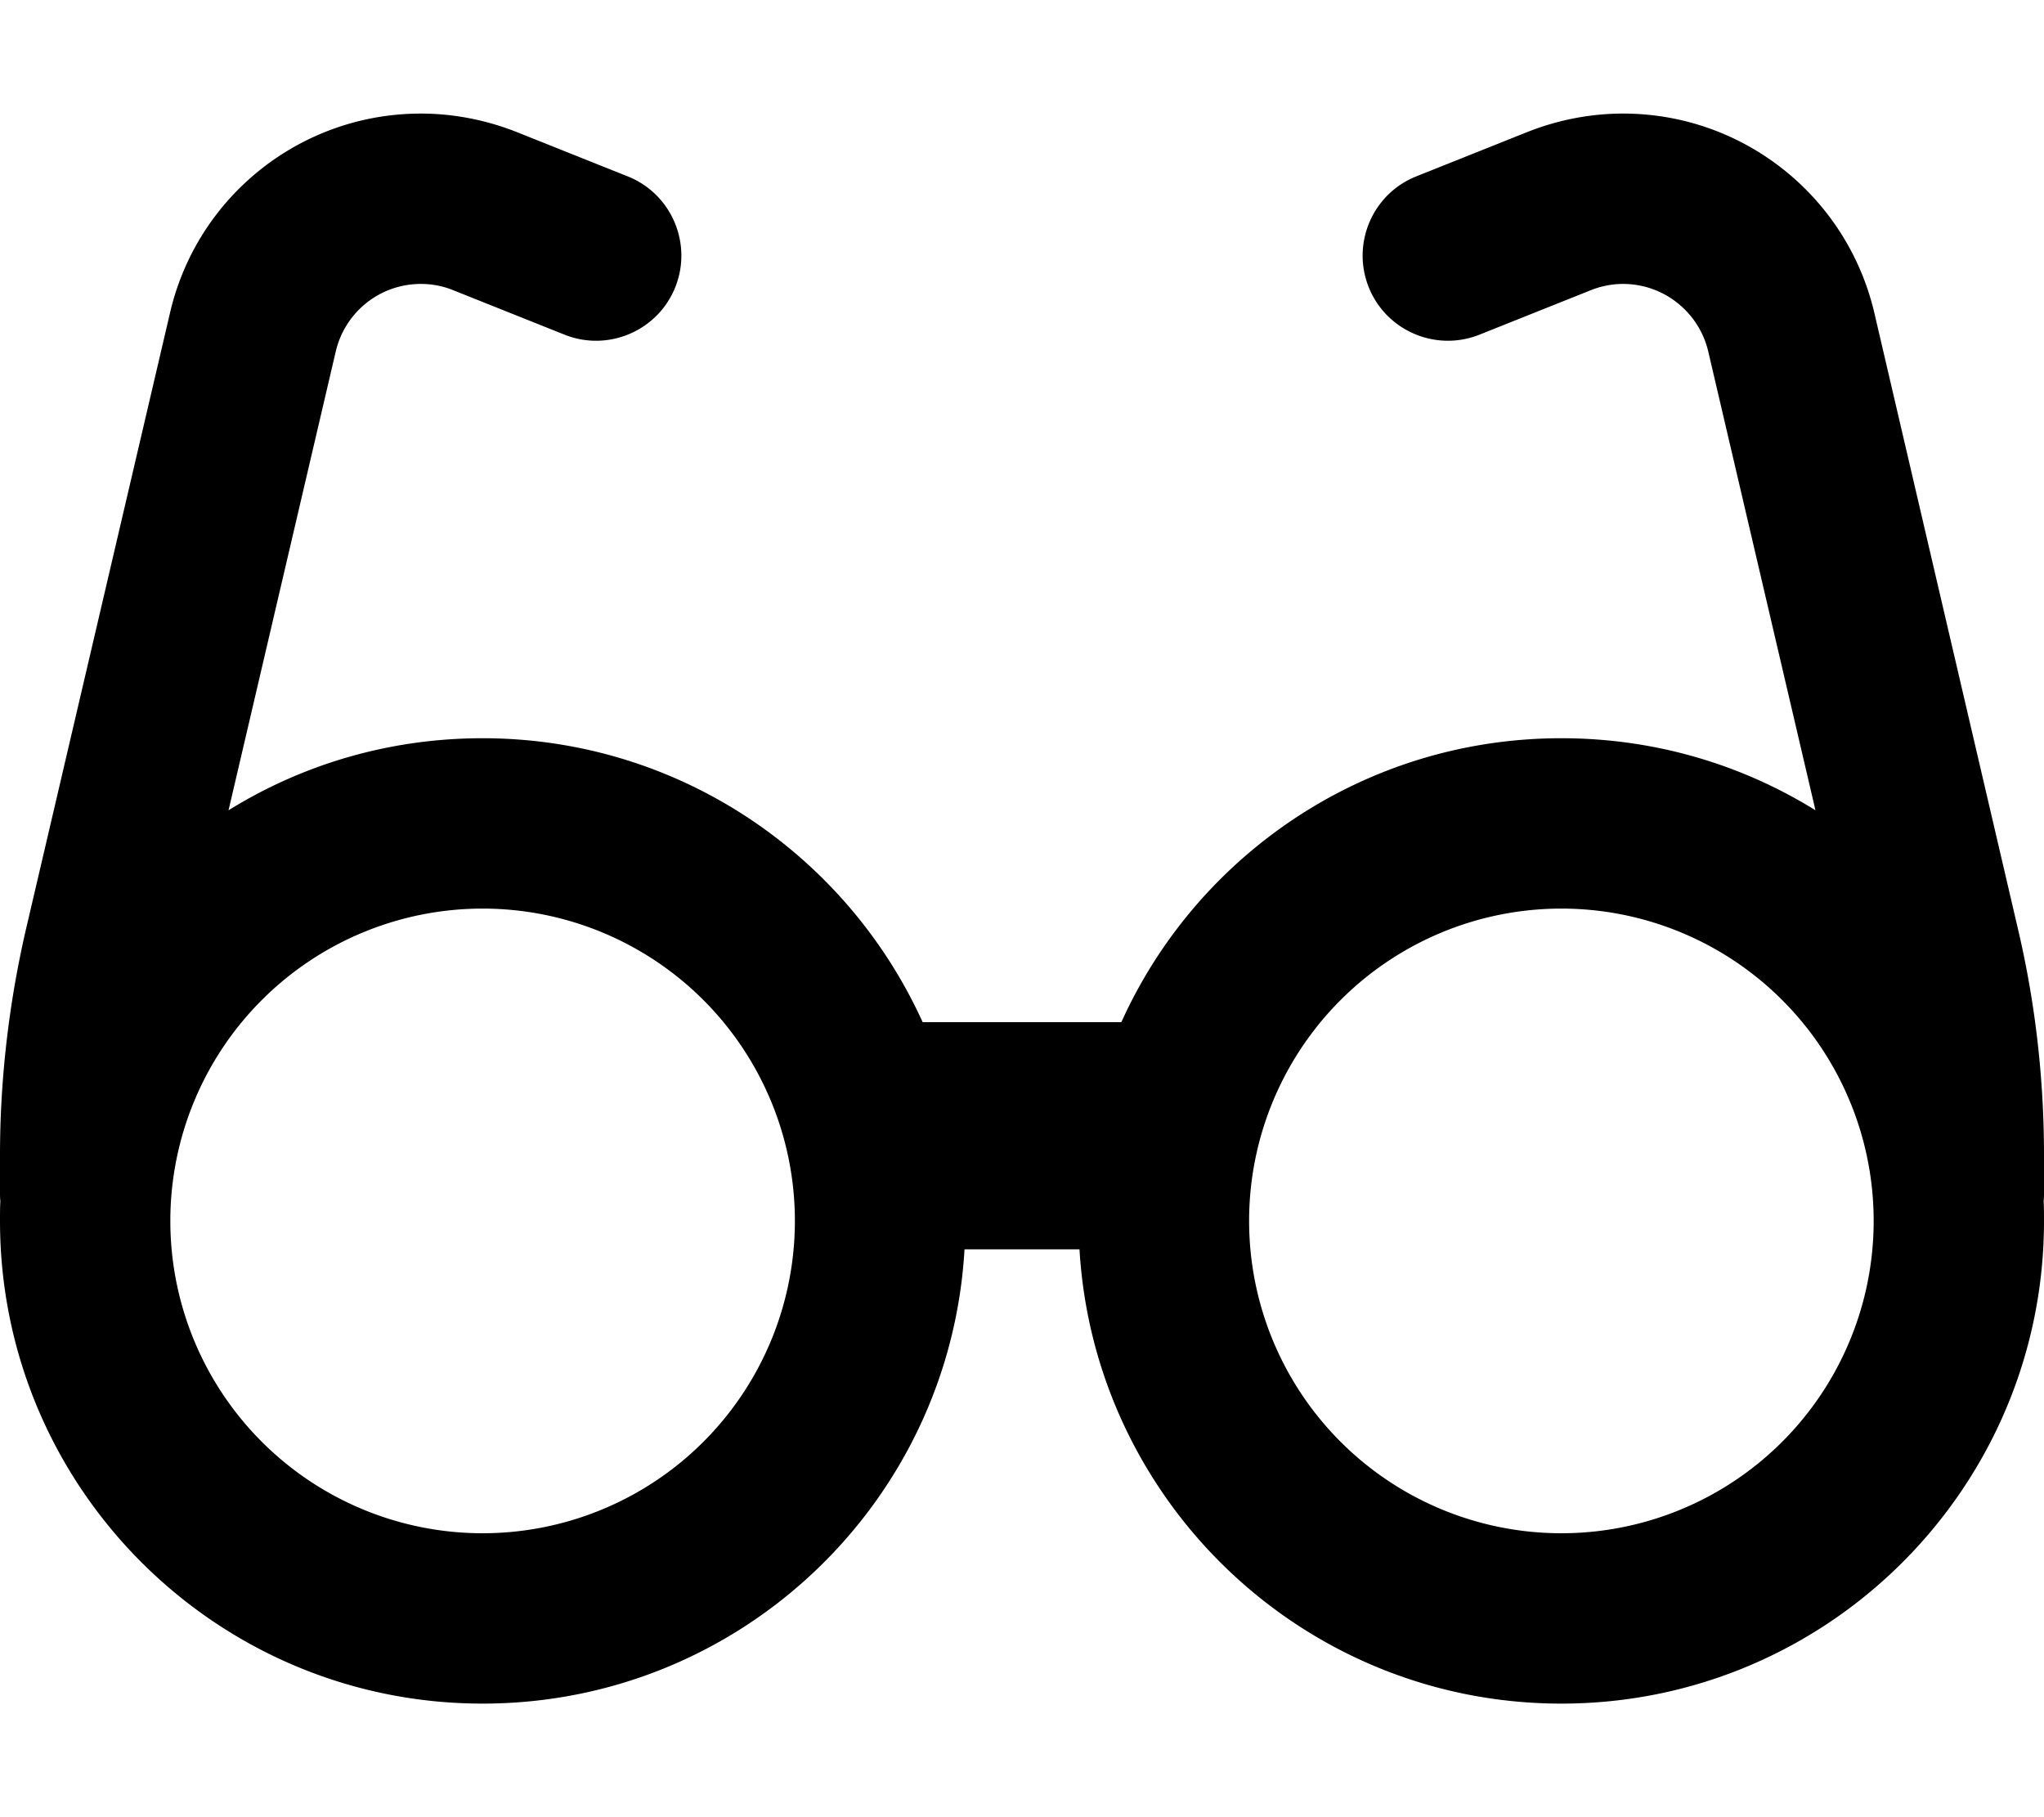 <svg xmlns="http://www.w3.org/2000/svg" viewBox="0 0 576 512"><!--! Font Awesome Pro 6.4.0 by @fontawesome - https://fontawesome.com License - https://fontawesome.com/license (Commercial License) Copyright 2023 Fonticons, Inc. --><path d="M118.6 80c-11.5 0-21.4 7.9-24 19.1L64.4 228.3C85.2 215.4 109.7 208 136 208c55.1 0 102.6 32.8 124 80H316c21.3-47.2 68.8-80 124-80c26.3 0 50.8 7.4 71.6 20.3L481.4 99.1c-2.6-11.2-12.6-19.1-24-19.1c-3.1 0-6.2 .6-9.2 1.8L416.9 94.3c-12.3 4.9-26.3-1.1-31.2-13.4s1.1-26.3 13.4-31.2l31.3-12.5c8.6-3.4 17.7-5.2 27-5.2c33.8 0 63.1 23.3 70.8 56.2l40.5 173.7c4.9 20.9 7.3 42.2 7.3 63.6V336c0 .8 0 1.6-.1 2.4c.1 1.9 .1 3.8 .1 5.6c0 75.1-60.9 136-136 136c-72.4 0-131.6-56.6-135.8-128H271.8c-4.1 71.4-63.3 128-135.8 128C60.9 480 0 419.1 0 344c0-1.9 0-3.8 .1-5.6c-.1-.8-.1-1.6-.1-2.4V325.5c0-21.4 2.5-42.8 7.3-63.6L47.9 88.2C55.5 55.3 84.8 32 118.6 32c9.2 0 18.4 1.8 27 5.2l31.3 12.5c12.3 4.9 18.3 18.9 13.4 31.2s-18.9 18.3-31.2 13.4L127.8 81.8c-2.9-1.2-6-1.8-9.2-1.8zM136 432a88 88 0 1 0 0-176 88 88 0 1 0 0 176zm392-88a88 88 0 1 0 -176 0 88 88 0 1 0 176 0z"/></svg>
